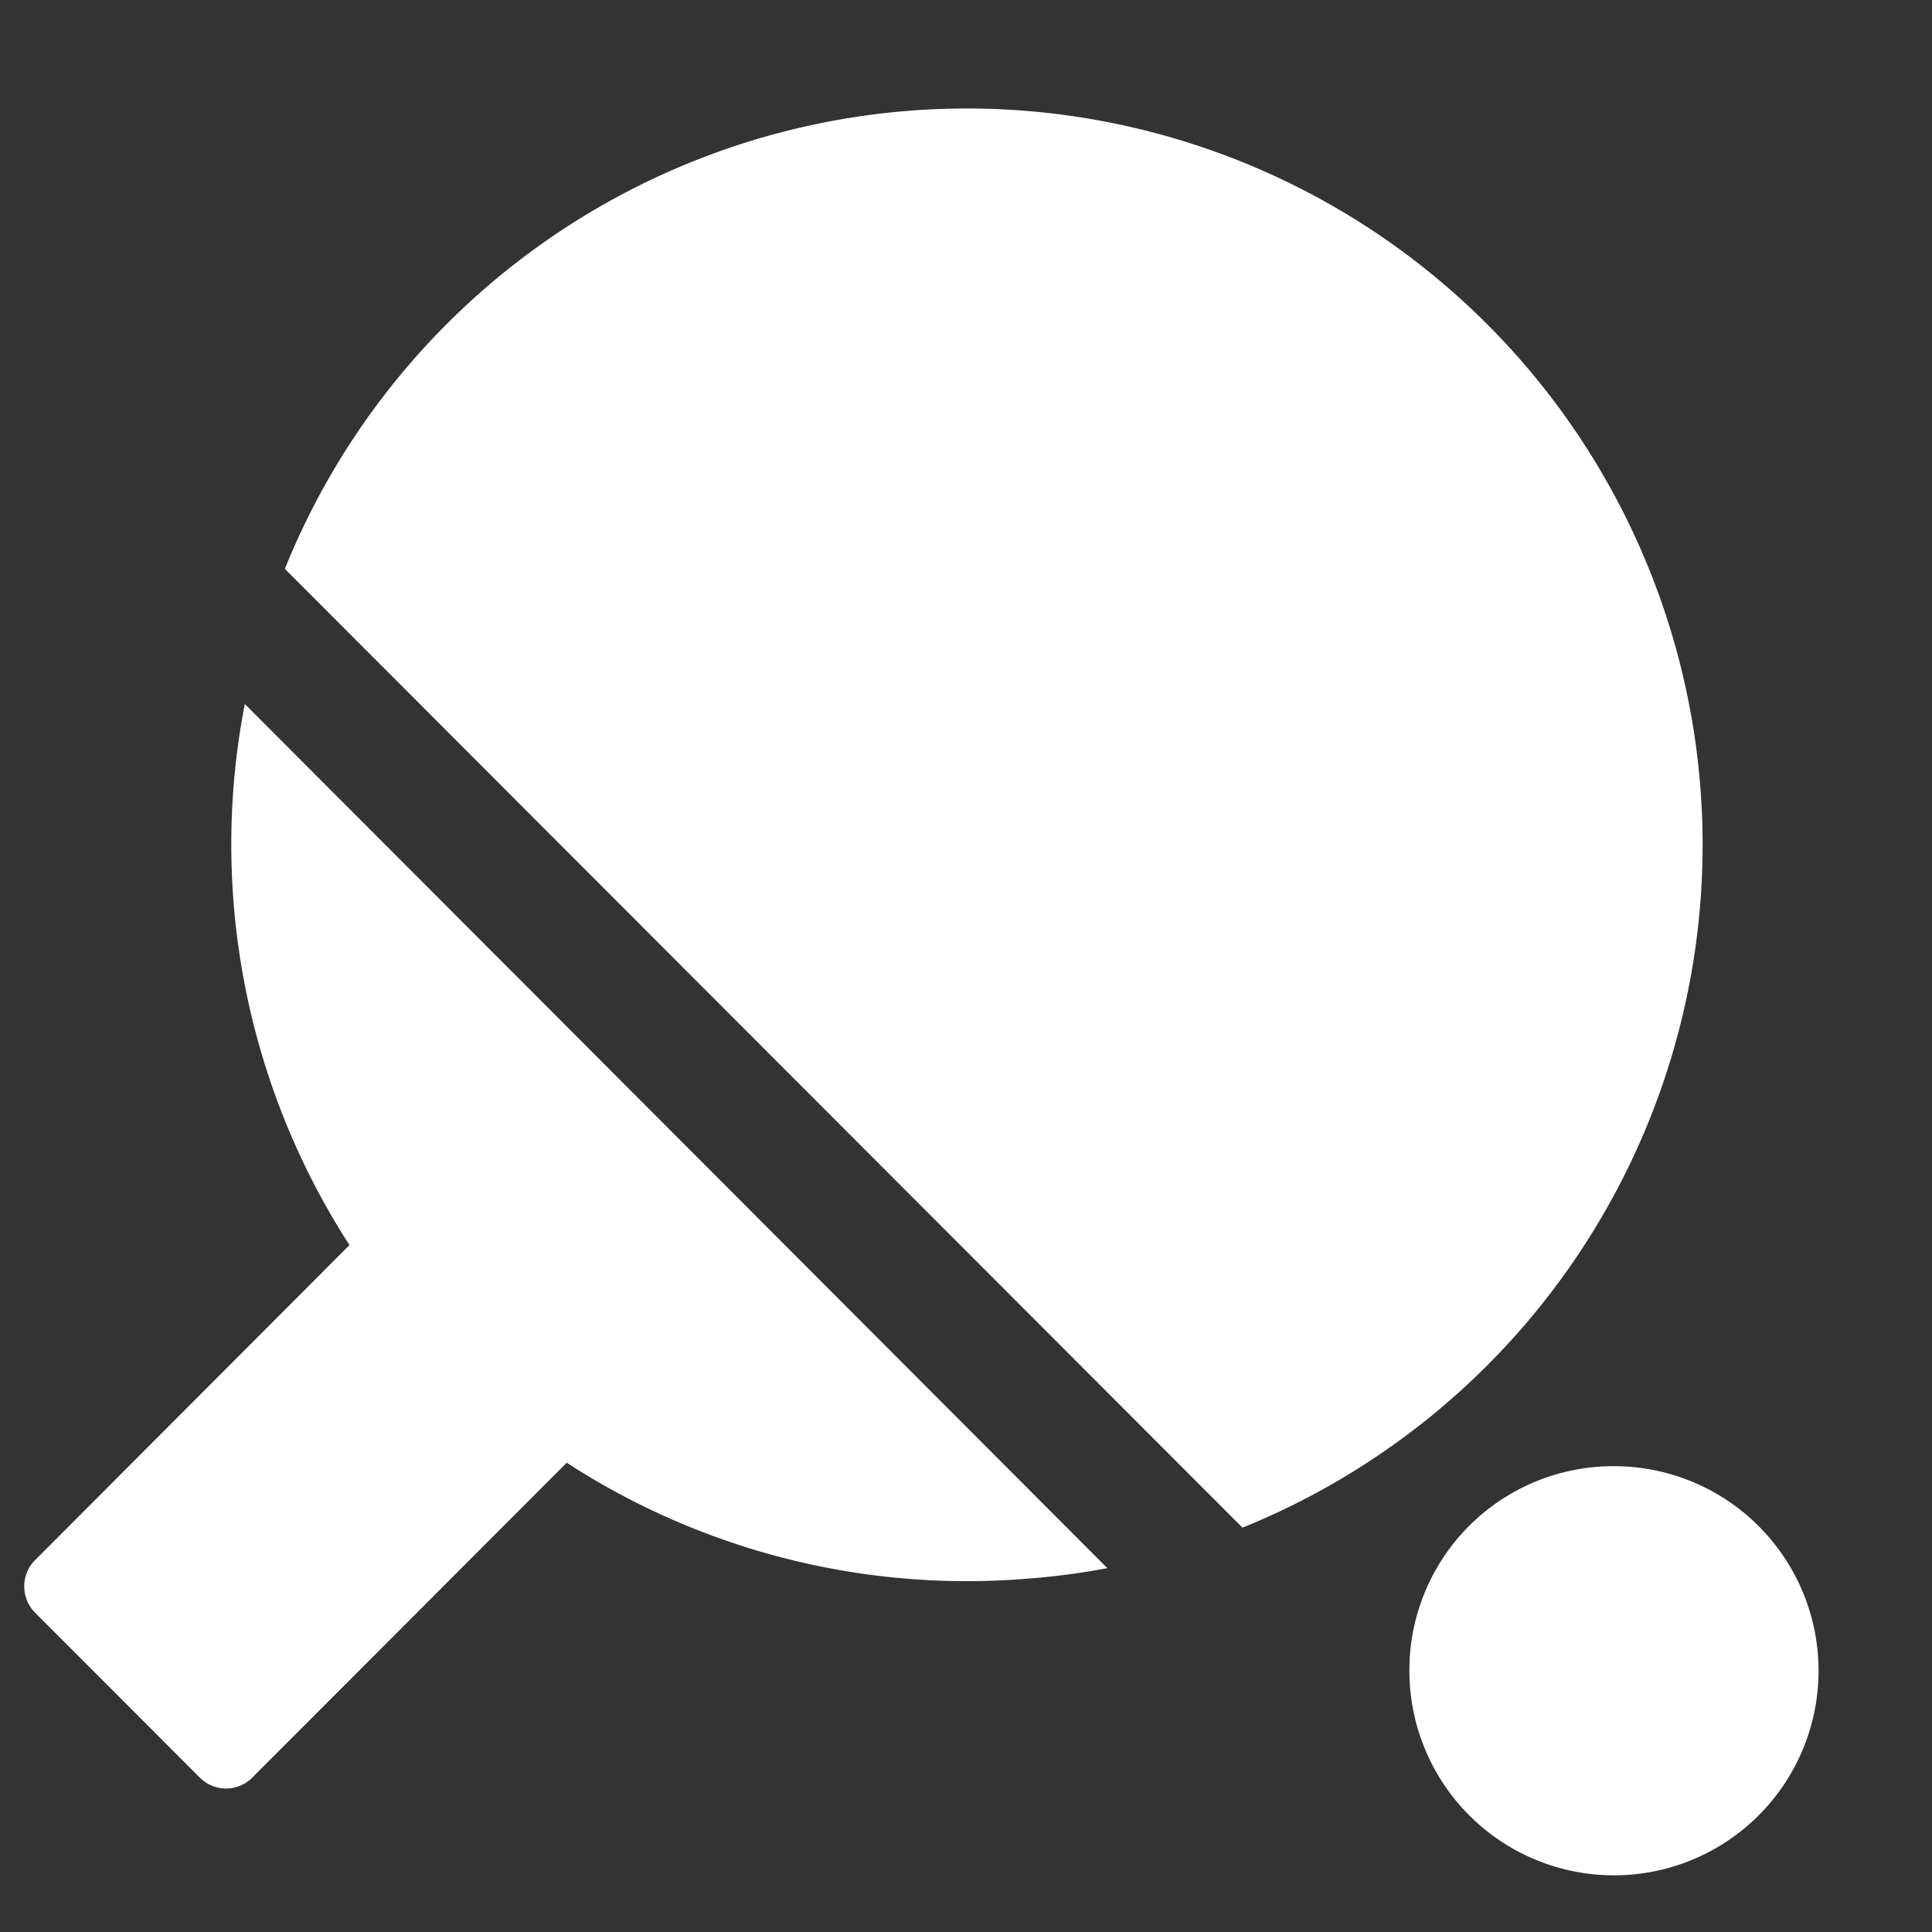 <svg xmlns="http://www.w3.org/2000/svg" width="18" height="18" viewBox="0 0 18 18">
  <rect x="0" y="0" width="18" height="18" fill="#333333" stroke="none"/>
  <defs>
    <style>
      .cls-1 {
        fill-rule: evenodd;
        fill:#fff;
      }
    </style>
  </defs>
  <path id="ic-4" class="cls-1" d="M15.031,13.66a1.906,1.906,0,1,1-1.9,1.906A1.9,1.9,0,0,1,15.031,13.66ZM13.854,3.019A6.851,6.851,0,0,0,2.654,5.3l8.922,8.933A6.864,6.864,0,0,0,13.854,3.019ZM2.176,7.329A6.879,6.879,0,0,0,3.256,11.6L0.327,14.535a0.347,0.347,0,0,0,0,.49l1.534,1.536a0.345,0.345,0,0,0,.49,0L5.28,13.628A6.85,6.85,0,0,0,9.548,14.71a6.7,6.7,0,0,0,.769-0.1L2.281,6.559A6.815,6.815,0,0,0,2.176,7.329Z"/>
</svg>
